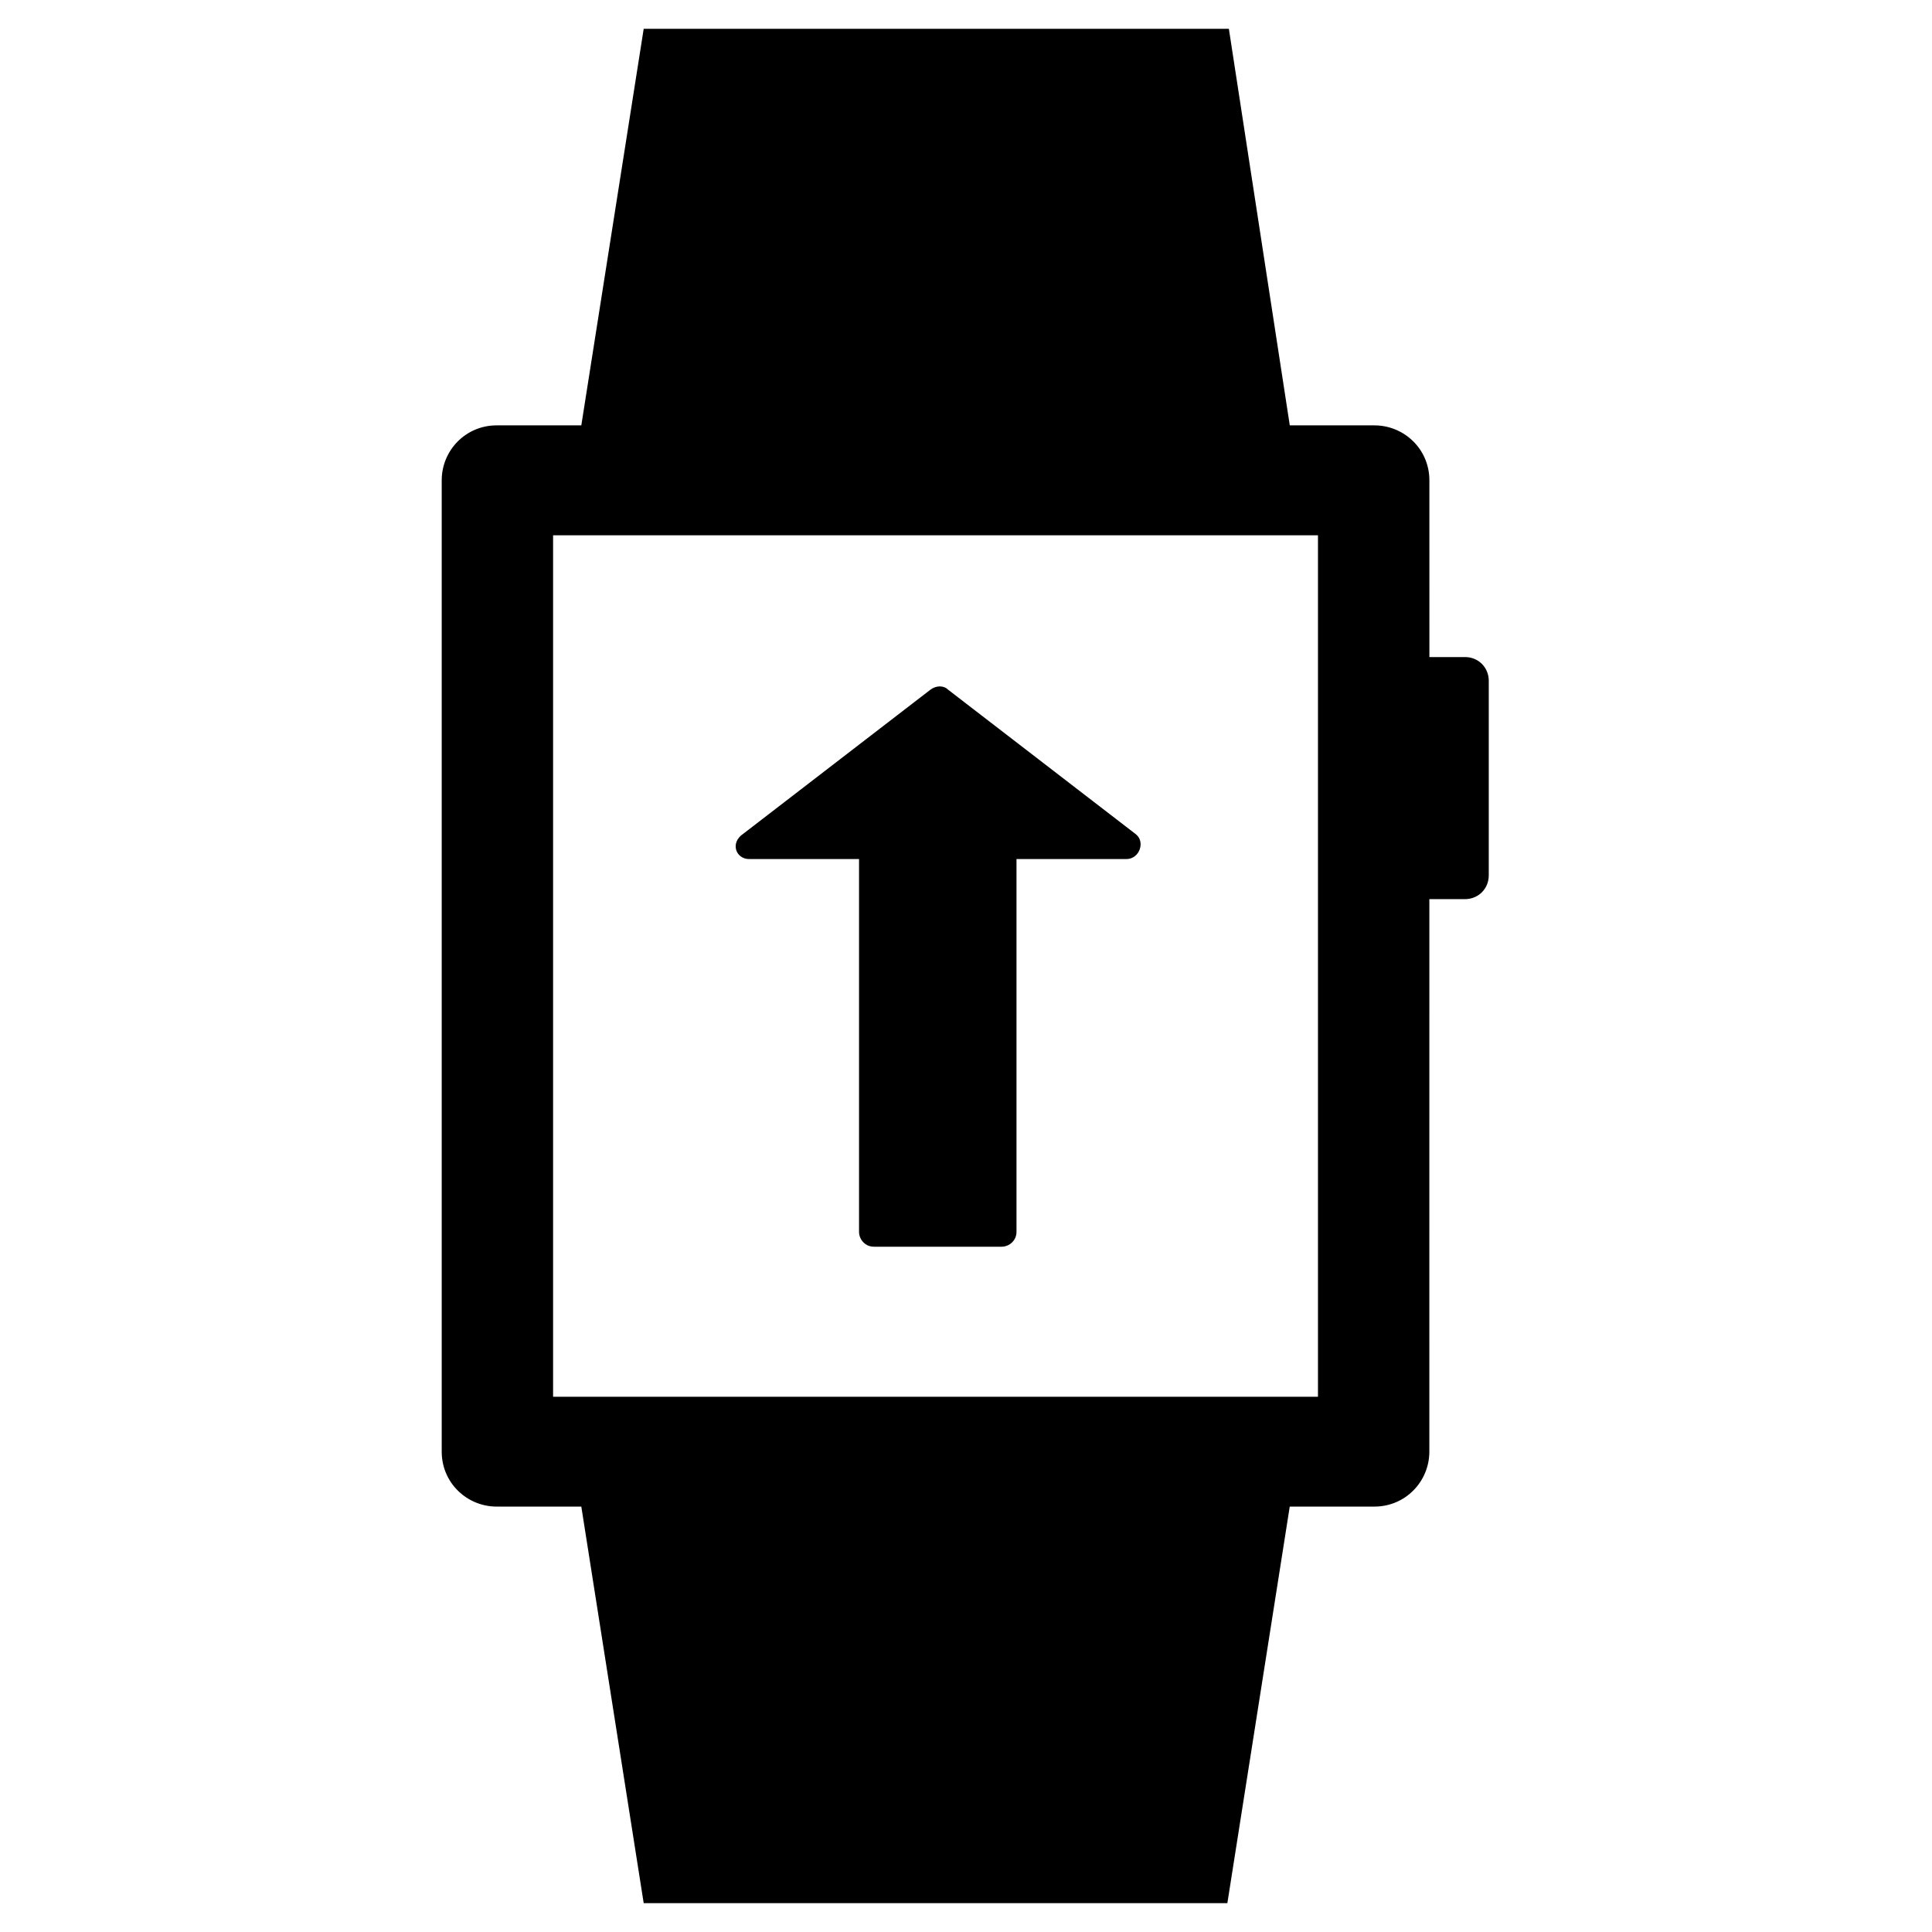 <?xml version="1.0" encoding="UTF-8"?>
<!-- Uploaded to: ICON Repo, www.svgrepo.com, Generator: ICON Repo Mixer Tools -->
<svg fill="#000000" width="800px" height="800px" version="1.1" viewBox="144 144 512 512" xmlns="http://www.w3.org/2000/svg">
 <g>
  <path d="m532.25 318.13h-9.445l-0.004-46.84c0-8.266-6.691-14.562-14.562-14.562h-22.434l-16.141-105.09h-155.08l-16.531 105.09h-22.434c-8.266 0-14.562 6.691-14.562 14.562v257.41c0 8.266 6.691 14.562 14.562 14.562h22.434l16.531 105.09h154.68l16.531-105.09h22.434c8.266 0 14.562-6.691 14.562-14.562l0.004-146.42h9.445c3.543 0 6.297-2.754 6.297-6.297l0.004-51.562c0-3.543-2.758-6.297-6.297-6.297zm-38.574 196.02h-203.1v-228.29h202.7v228.29z"/>
  <path d="m342.53 371.66h29.125v98.793c0 1.969 1.574 3.938 3.938 3.938h33.852c1.969 0 3.938-1.574 3.938-3.938v-98.793h29.125c3.543 0 5.117-4.723 2.363-6.691l-49.594-38.18c-1.18-1.18-3.148-1.18-4.723 0l-49.594 38.18c-3.547 2.359-1.969 6.691 1.57 6.691z"/>
 </g>
</svg>